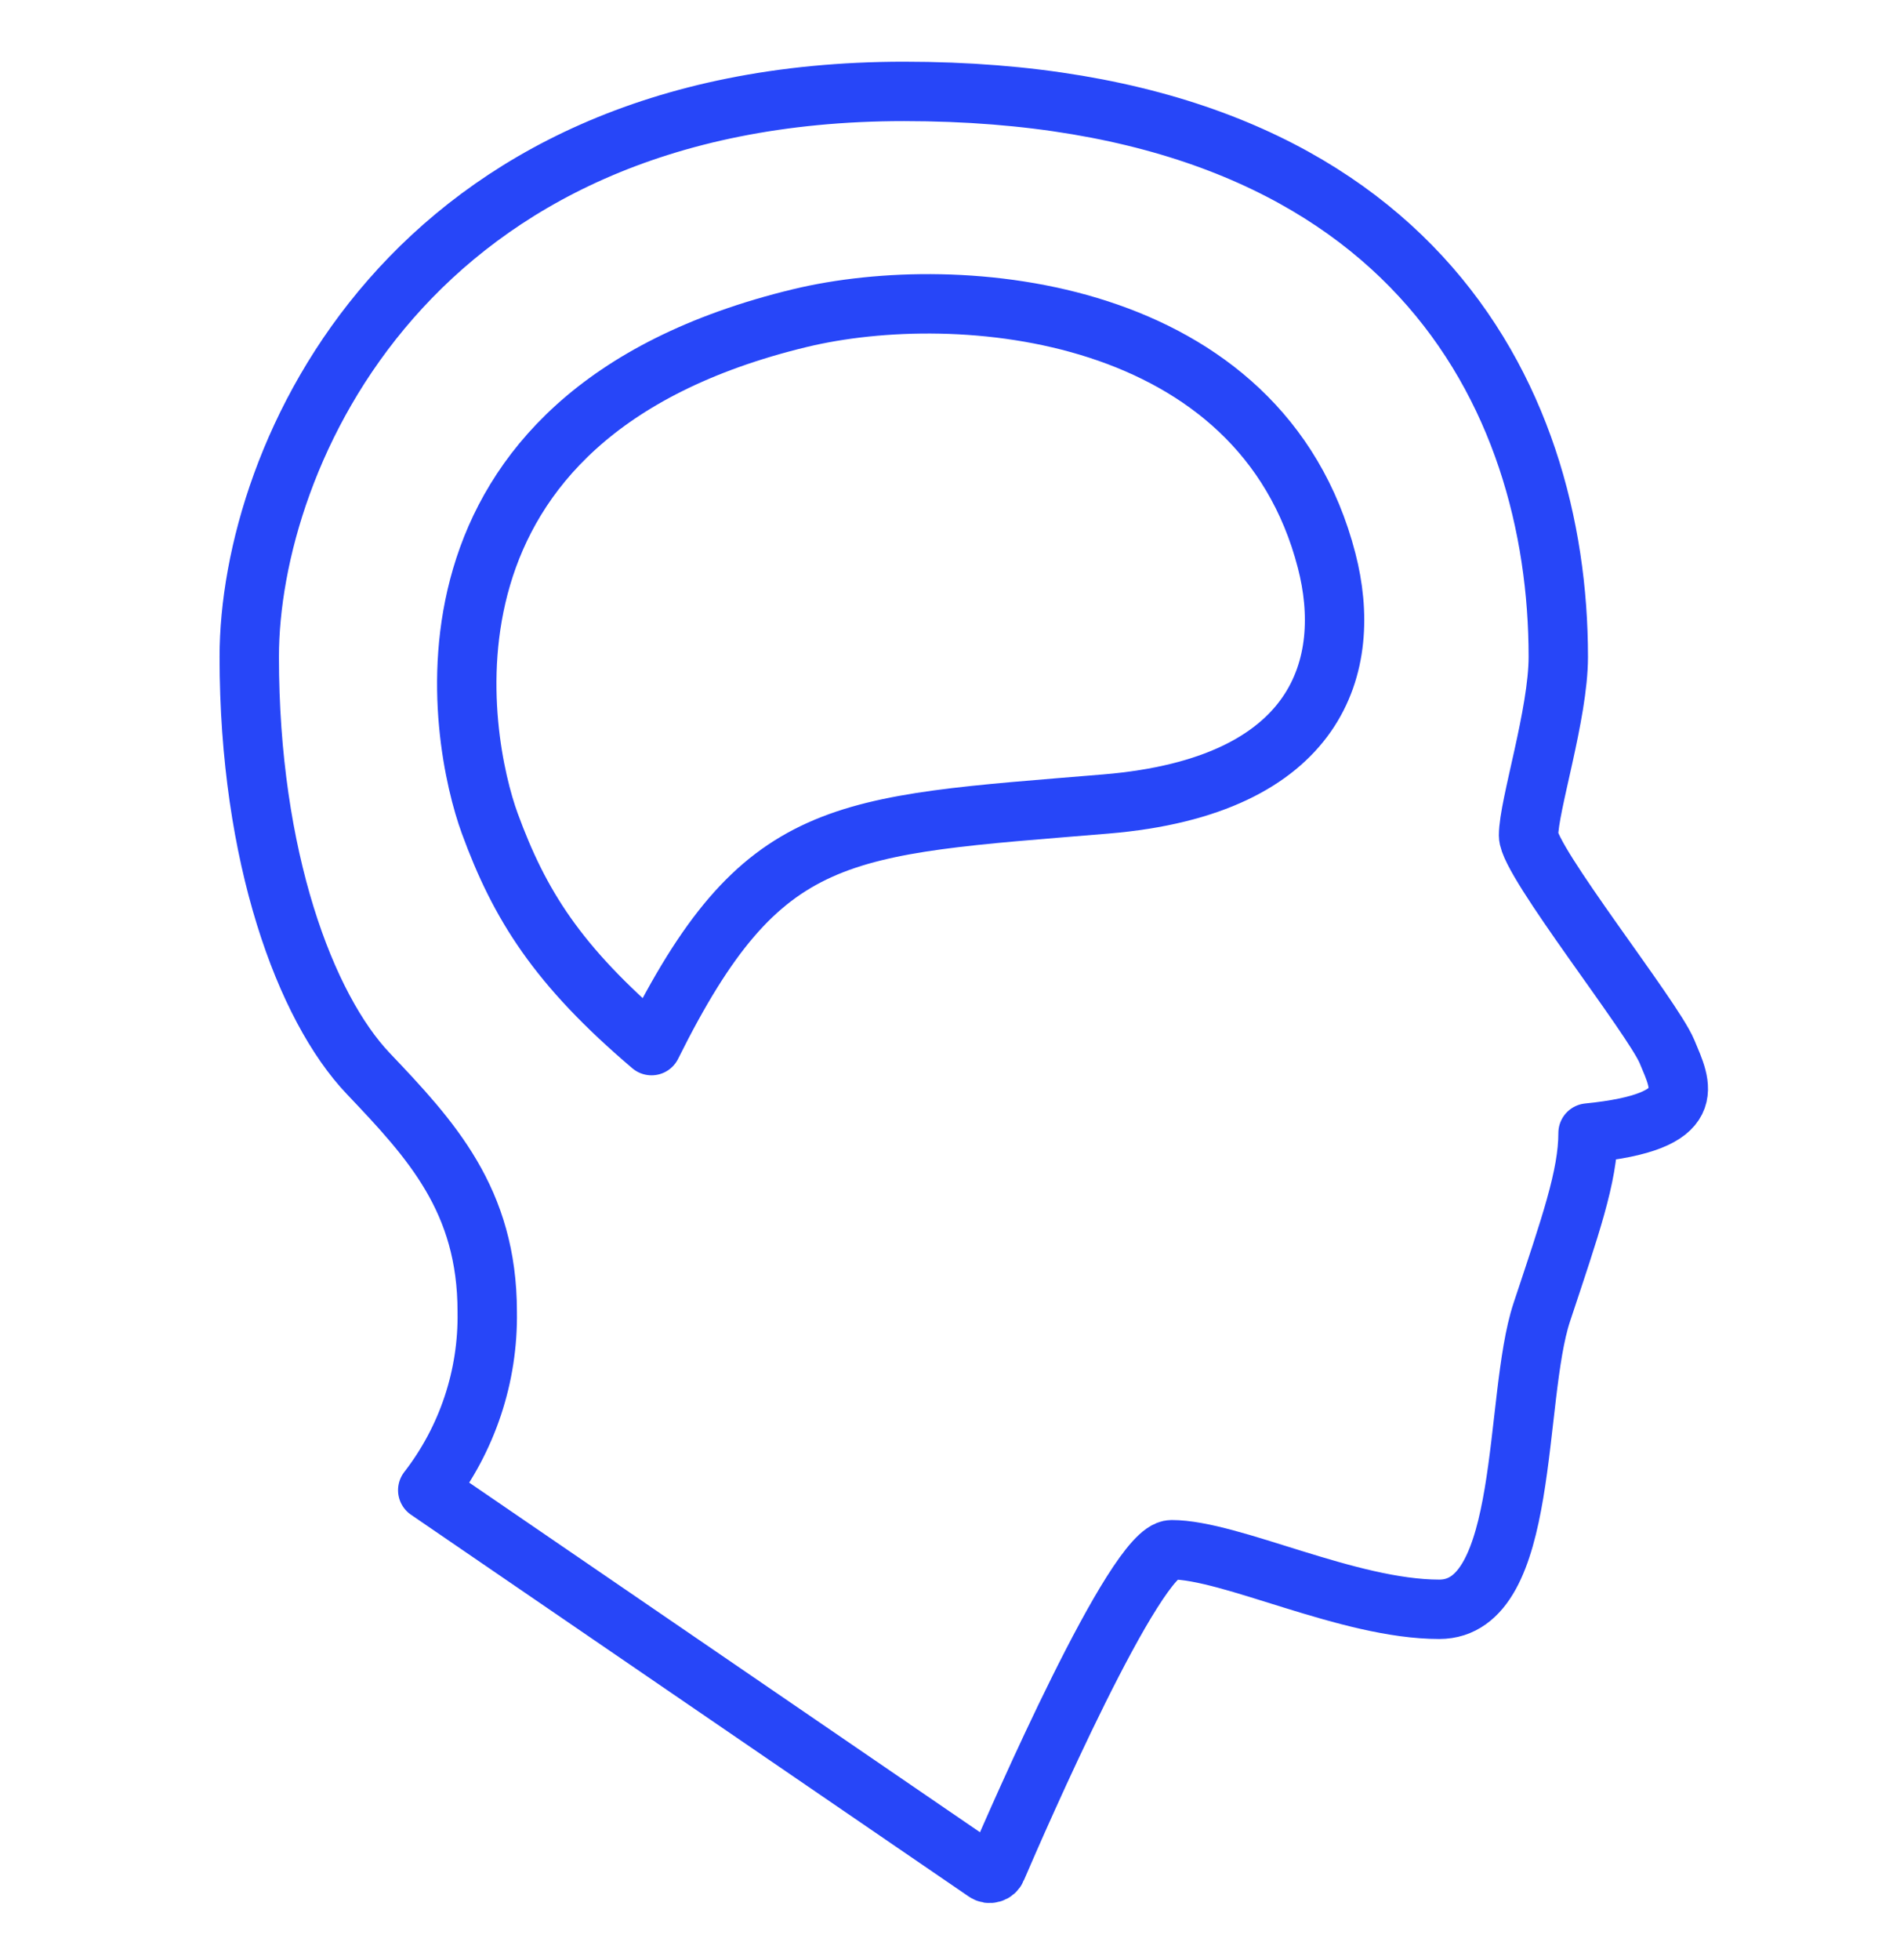 <?xml version="1.0" encoding="UTF-8"?>
<svg xmlns="http://www.w3.org/2000/svg" width="32" height="33" viewBox="0 0 32 33" fill="none">
  <g clip-path="url(#clip0_1_13551)">
    <path d="M16.598 31.517C16.613 31.527 16.631 31.535 16.649 31.538C16.667 31.54 16.686 31.539 16.703 31.534C16.721 31.529 16.738 31.52 16.751 31.508C16.765 31.496 16.776 31.48 16.783 31.463C17.152 30.606 19.117 26.091 19.731 26.091C20.733 26.091 22.706 27.094 24.24 27.094C25.775 27.094 25.487 23.545 25.966 22.096C26.446 20.648 26.746 19.801 26.746 19.076C28.664 18.884 28.316 18.284 28.076 17.705C27.836 17.126 25.744 14.5 25.744 14.066C25.744 13.565 26.245 12.024 26.245 11.059C26.245 6.668 23.739 1.539 15.226 1.539C6.883 1.539 4.198 7.681 4.198 11.059C4.198 14.438 5.147 16.965 6.202 18.074C7.257 19.184 8.206 20.201 8.206 22.083C8.224 23.17 7.87 24.23 7.204 25.089L16.598 31.517Z" stroke="#2746F8" stroke-miterlimit="10" stroke-linecap="round" stroke-linejoin="round"></path>
    <path d="M13.471 5.356C16.164 4.706 21.239 5.155 22.344 9.441C22.795 11.189 22.227 13.236 18.626 13.536C14.127 13.91 12.835 13.861 10.973 17.604C9.386 16.255 8.75 15.233 8.248 13.861C7.746 12.488 6.644 7.005 13.471 5.356Z" stroke="#2746F8" stroke-miterlimit="10" stroke-linecap="round" stroke-linejoin="round"></path>
  </g>
  <defs>
    <clipPath id="clip0_1_13551">
      <rect width="32" height="32" fill="white" transform="translate(0 0.539)"></rect>
    </clipPath>
  </defs>
</svg>
